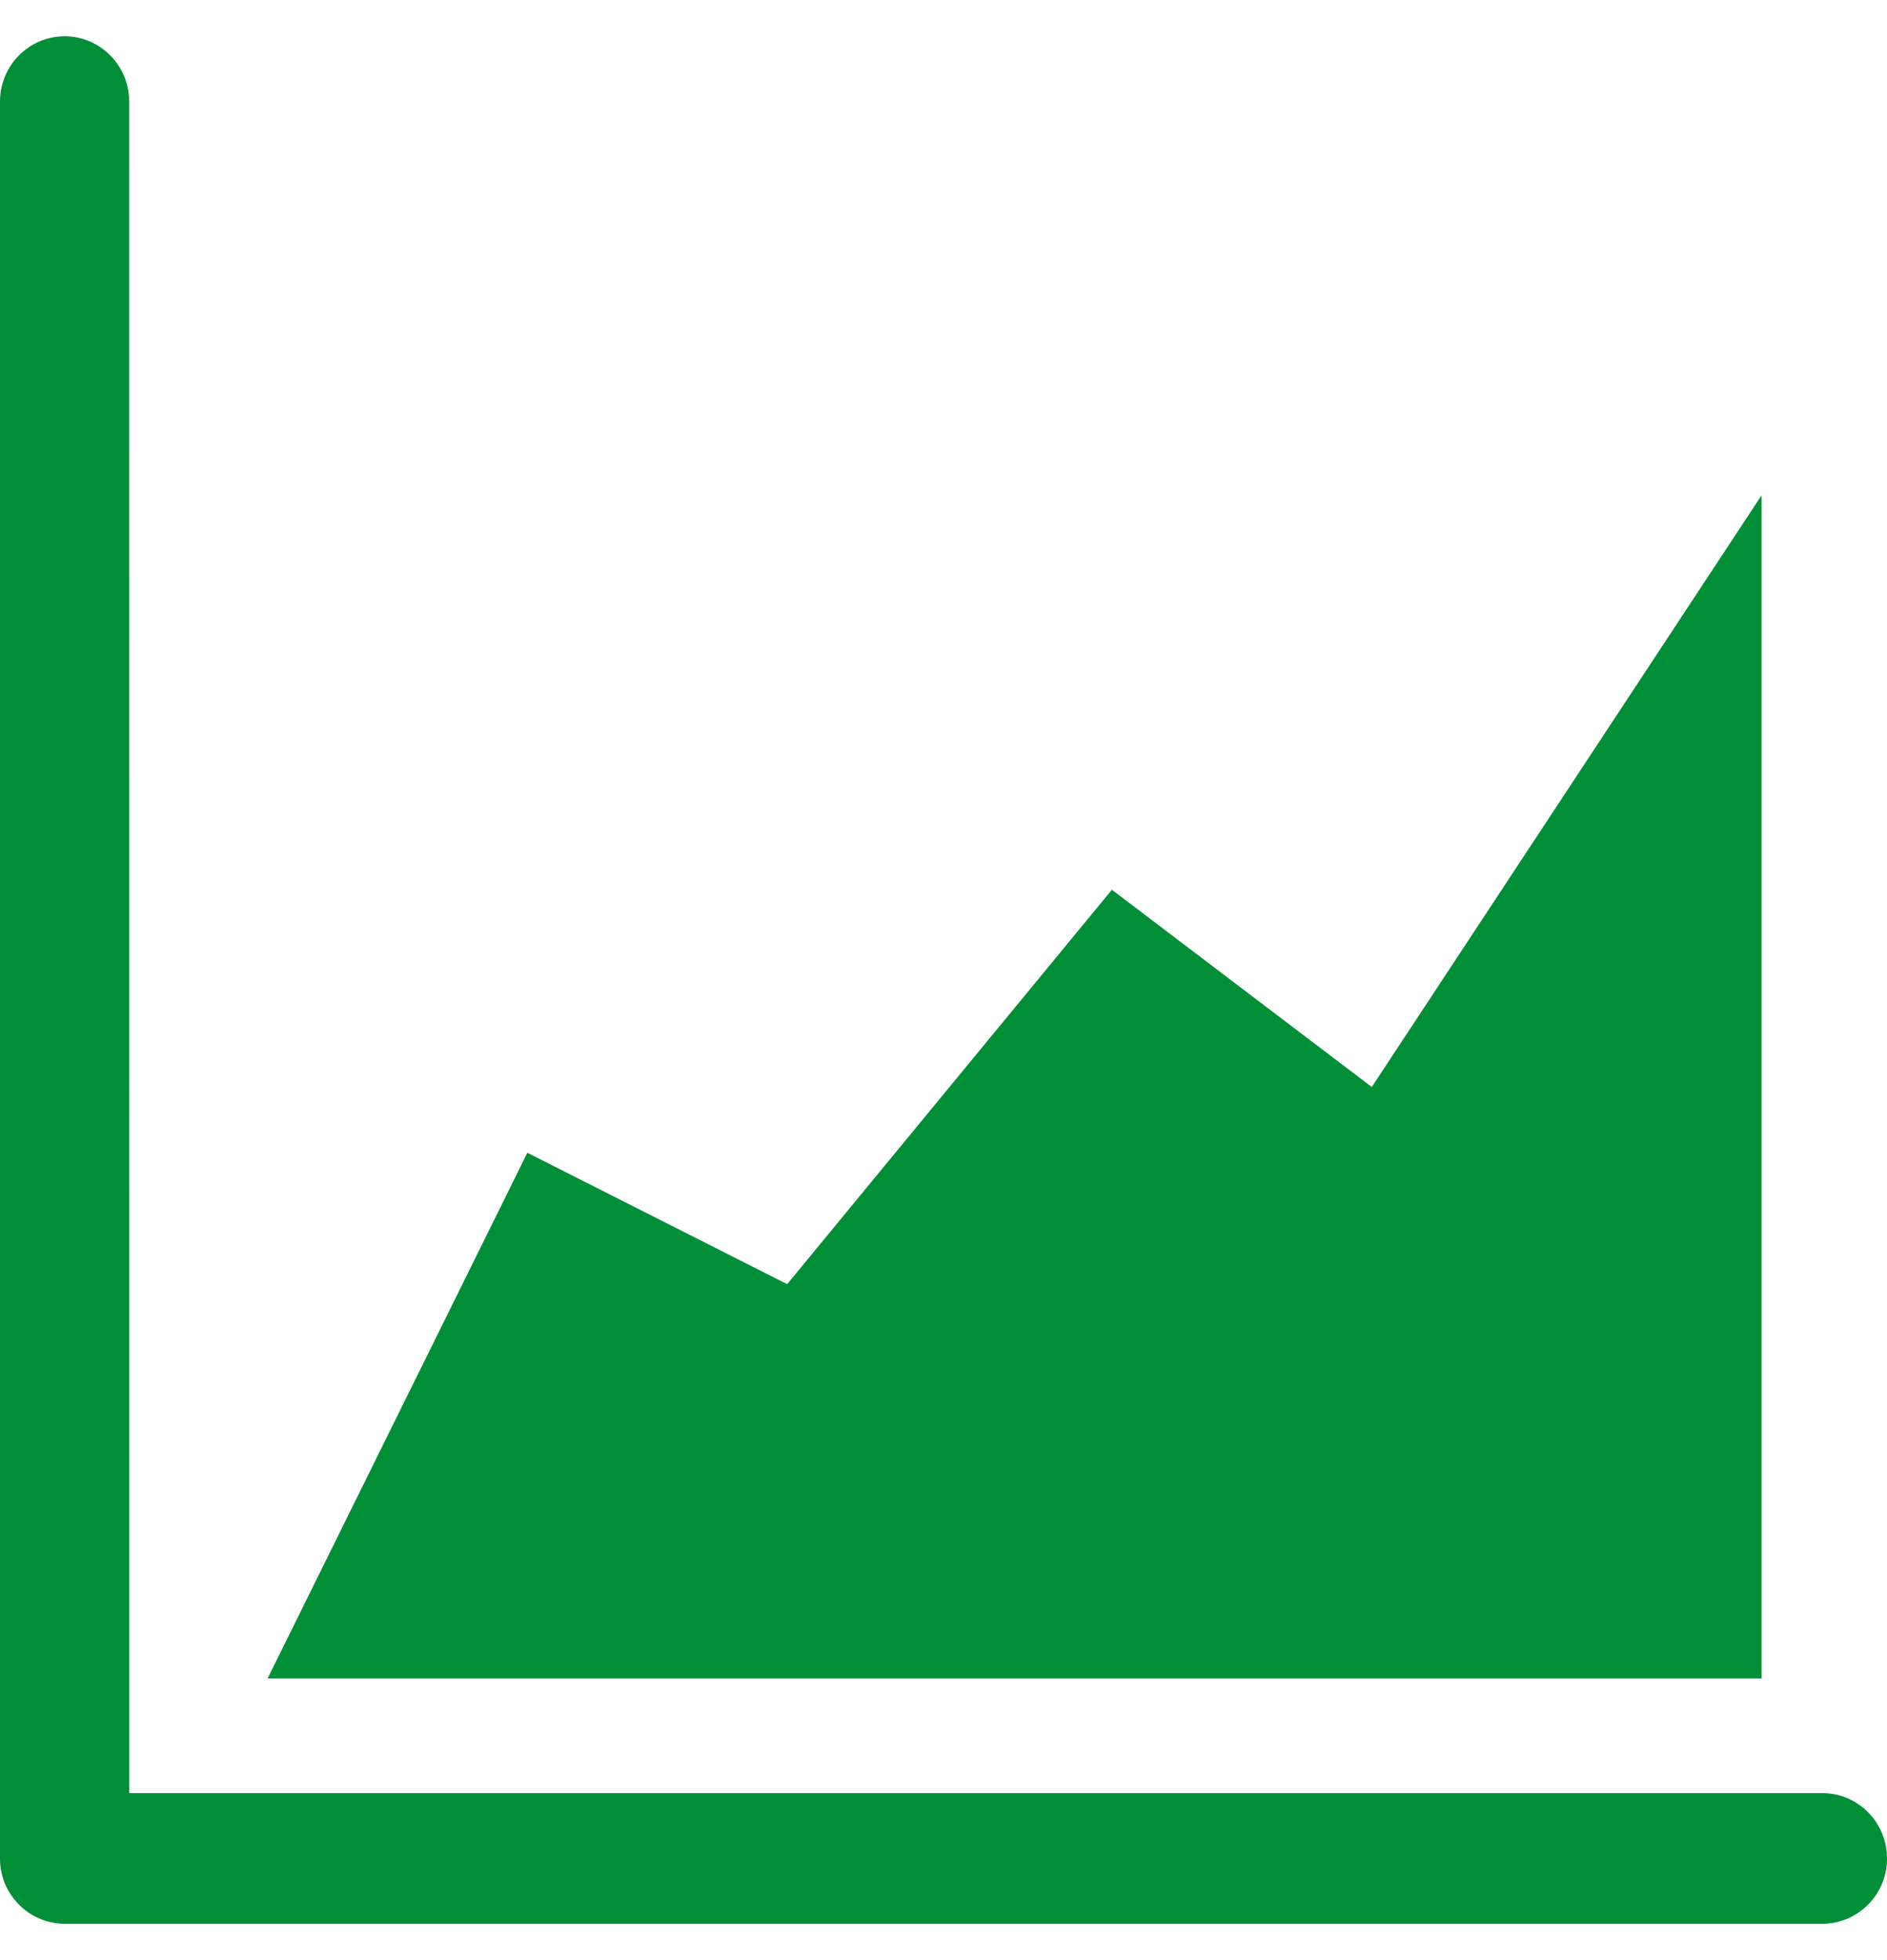 <svg width="26" height="27" viewBox="0 0 26 27" fill="none" xmlns="http://www.w3.org/2000/svg">
<path d="M1.781 24.7H25.11C25.602 24.7 26 25.102 26 25.6C26.001 25.838 25.907 26.066 25.741 26.234C25.574 26.403 25.347 26.498 25.11 26.5H0.891C0.653 26.498 0.426 26.403 0.26 26.234C0.093 26.066 -0.001 25.838 3.842e-06 25.6V1.4C3.842e-06 0.903 0.398 0.5 0.891 0.5C1.382 0.5 1.78 0.903 1.78 1.4L1.781 24.7ZM3.687 23.12L7.266 15.879L10.846 17.689L15.32 12.256L18.901 14.973L24.271 6.824V23.12H3.687Z" fill="#008F37"/>
</svg>
